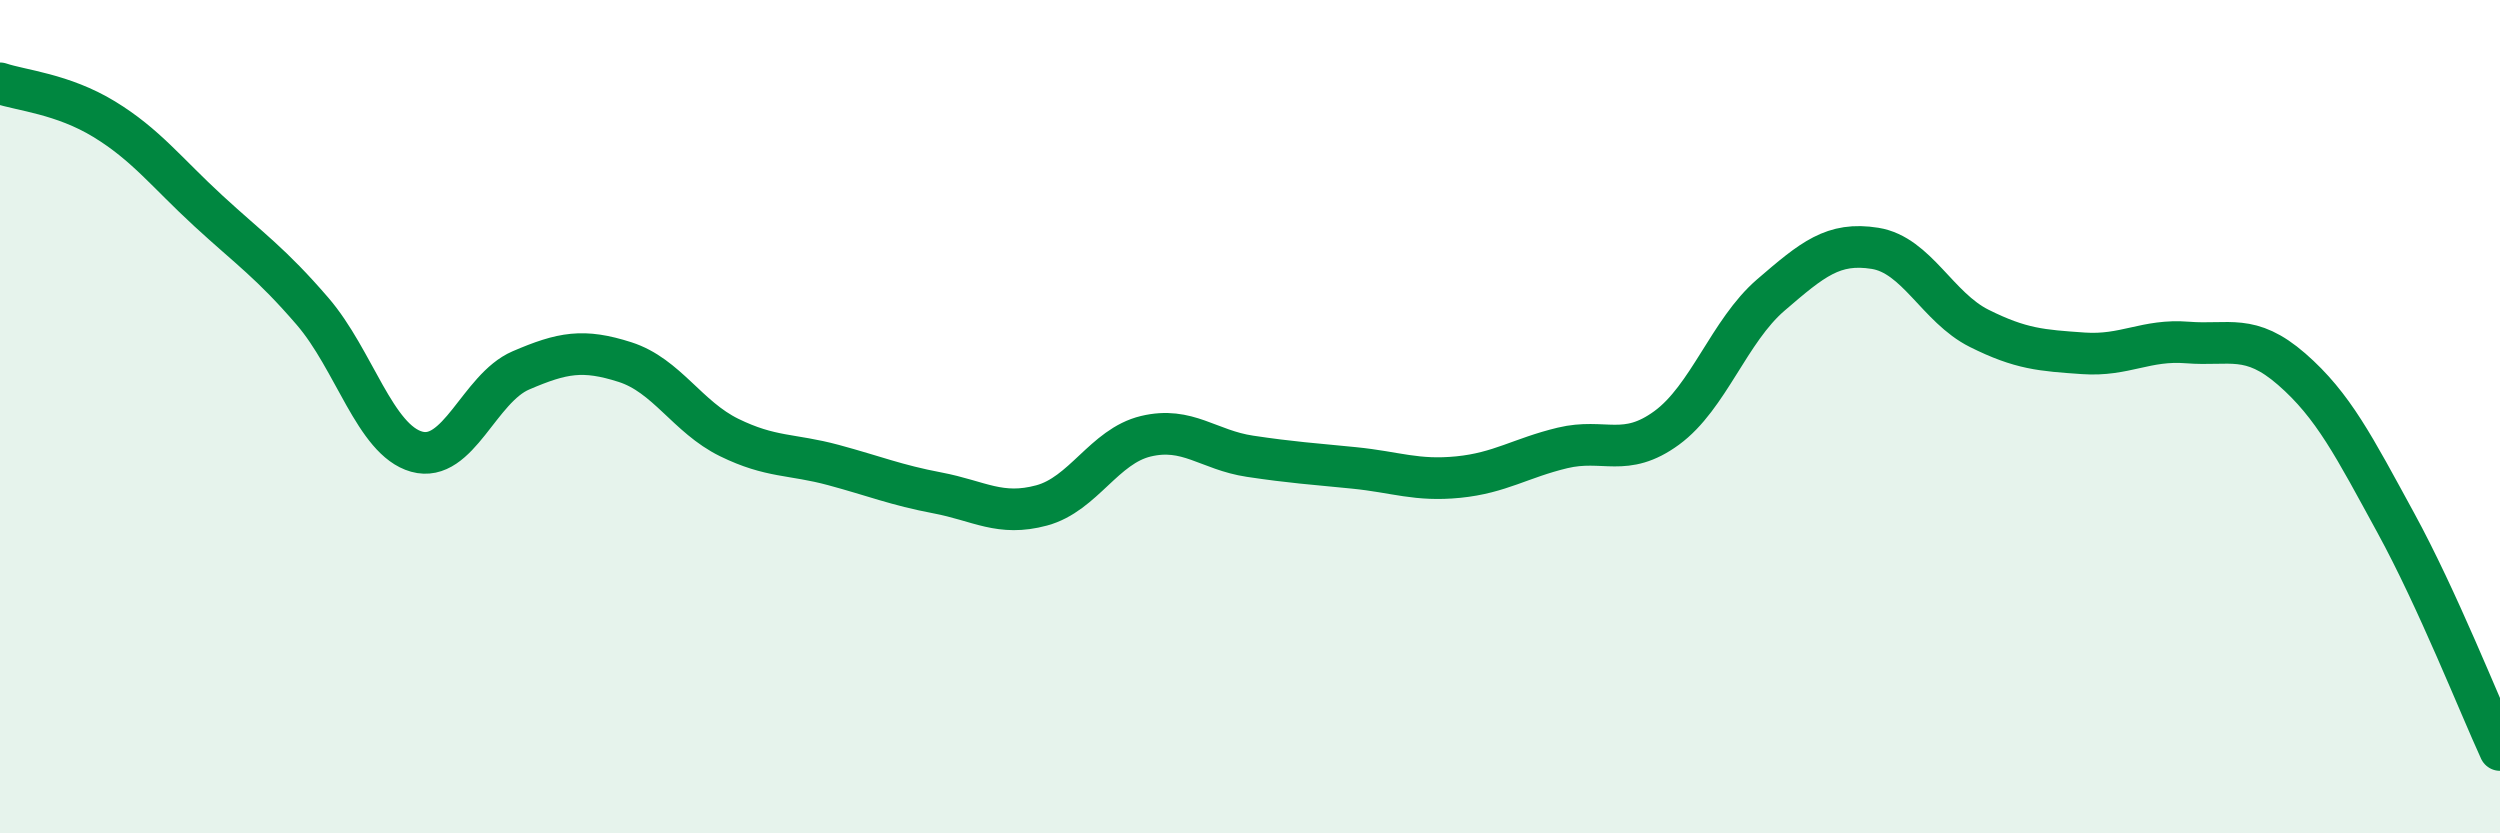 
    <svg width="60" height="20" viewBox="0 0 60 20" xmlns="http://www.w3.org/2000/svg">
      <path
        d="M 0,2 C 0.5,2.17 1.5,2.25 2.5,2.86 C 3.5,3.47 4,4.14 5,5.06 C 6,5.98 6.5,6.31 7.5,7.47 C 8.5,8.63 9,10.56 10,10.84 C 11,11.12 11.5,9.32 12.5,8.89 C 13.5,8.46 14,8.37 15,8.69 C 16,9.01 16.5,10.01 17.5,10.5 C 18.5,10.99 19,10.89 20,11.16 C 21,11.43 21.5,11.64 22.5,11.83 C 23.5,12.02 24,12.4 25,12.13 C 26,11.86 26.5,10.71 27.5,10.47 C 28.5,10.23 29,10.8 30,10.95 C 31,11.1 31.5,11.13 32.5,11.23 C 33.5,11.33 34,11.55 35,11.45 C 36,11.35 36.5,10.99 37.5,10.75 C 38.5,10.51 39,11 40,10.27 C 41,9.54 41.5,7.94 42.5,7.08 C 43.5,6.22 44,5.8 45,5.96 C 46,6.12 46.5,7.38 47.5,7.88 C 48.5,8.38 49,8.41 50,8.48 C 51,8.55 51.5,8.14 52.5,8.22 C 53.5,8.3 54,7.99 55,8.86 C 56,9.73 56.5,10.72 57.5,12.55 C 58.5,14.38 59.5,16.91 60,18L60 20L0 20Z"
        fill="#008740"
        opacity="0.1"
        stroke-linecap="round"
        stroke-linejoin="round"
      />
      <path
        d="M 0,2 C 0.5,2.17 1.5,2.25 2.5,2.86 C 3.5,3.47 4,4.14 5,5.06 C 6,5.98 6.5,6.31 7.5,7.47 C 8.5,8.63 9,10.56 10,10.84 C 11,11.12 11.5,9.32 12.5,8.89 C 13.5,8.46 14,8.37 15,8.69 C 16,9.01 16.5,10.01 17.5,10.5 C 18.5,10.99 19,10.89 20,11.16 C 21,11.43 21.5,11.64 22.5,11.83 C 23.5,12.02 24,12.4 25,12.13 C 26,11.86 26.5,10.71 27.5,10.47 C 28.5,10.23 29,10.8 30,10.95 C 31,11.1 31.5,11.13 32.5,11.23 C 33.5,11.33 34,11.55 35,11.45 C 36,11.35 36.5,10.99 37.5,10.75 C 38.5,10.51 39,11 40,10.27 C 41,9.54 41.5,7.94 42.5,7.08 C 43.5,6.22 44,5.8 45,5.96 C 46,6.12 46.5,7.38 47.5,7.88 C 48.5,8.38 49,8.41 50,8.48 C 51,8.55 51.5,8.14 52.5,8.22 C 53.5,8.3 54,7.99 55,8.86 C 56,9.73 56.5,10.72 57.5,12.55 C 58.5,14.38 59.5,16.91 60,18"
        stroke="#008740"
        stroke-width="1"
        fill="none"
        stroke-linecap="round"
        stroke-linejoin="round"
      />
    </svg>
  